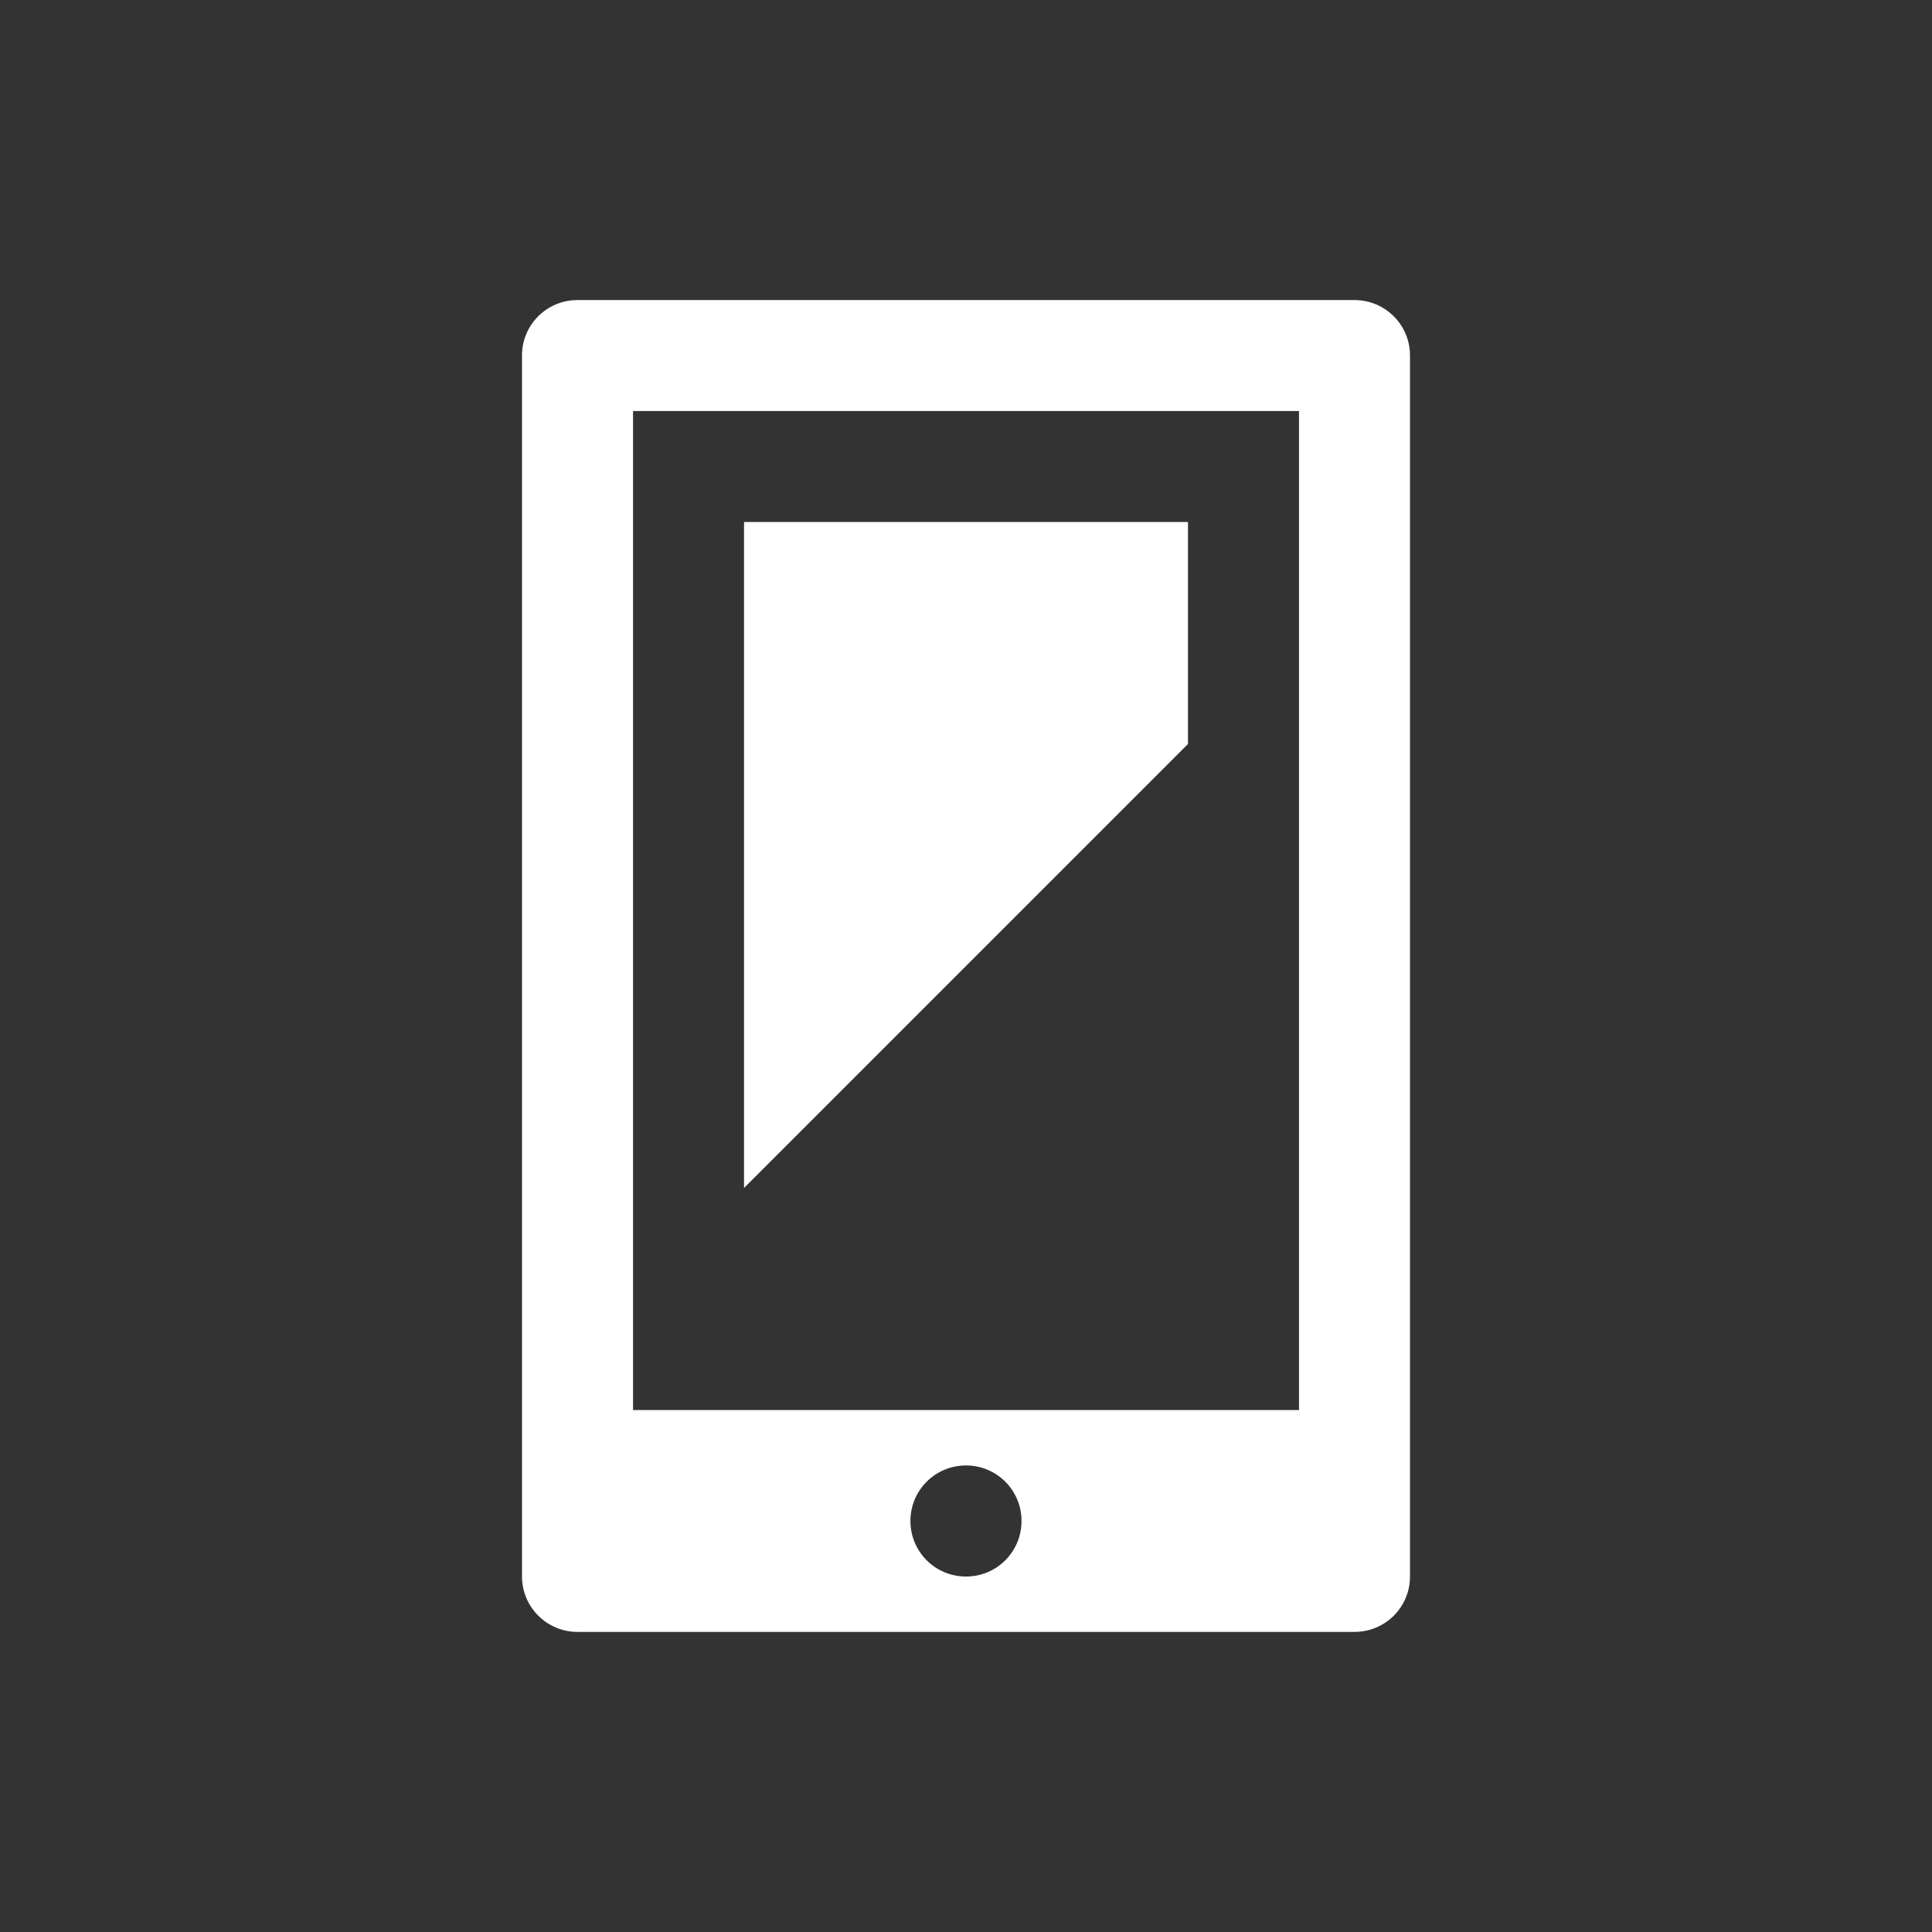 <?xml version="1.0" encoding="utf-8"?>
<!-- Generator: Adobe Illustrator 16.0.0, SVG Export Plug-In . SVG Version: 6.00 Build 0)  -->
<!DOCTYPE svg PUBLIC "-//W3C//DTD SVG 1.1//EN" "http://www.w3.org/Graphics/SVG/1.1/DTD/svg11.dtd">
<svg version="1.1" id="Capa_1" xmlns="http://www.w3.org/2000/svg" xmlns:xlink="http://www.w3.org/1999/xlink" x="0px" y="0px"
	 width="39.547px" height="39.547px" viewBox="0 0 39.547 39.547" enable-background="new 0 0 39.547 39.547" xml:space="preserve">
<rect x="0" y="0" width="39.547" height="39.547" fill="#333333" stroke="none"/>
<g>
	<defs>
		<rect id="SVGID_23_" x="-0.001" y="-0.002" width="39.55" height="39.551"/>
	</defs>
	<clipPath id="SVGID_2_">
		<use xlink:href="#SVGID_23_"  overflow="visible"/>
	</clipPath>
	<g clip-path="url(#SVGID_2_)">
		<path fill-rule="evenodd" clip-rule="evenodd" fill="#FFFFFF" d="M18.636,31.134c0-0.628,0.505-1.137,1.138-1.137
			c0.626,0,1.136,0.504,1.136,1.137c0,0.627-0.505,1.137-1.136,1.137C19.146,32.271,18.636,31.766,18.636,31.134 M12.958,8.413
			H26.59v20.45H12.958V8.413z M10.685,7.276c0-0.626,0.506-1.134,1.136-1.134h15.904c0.628,0,1.137,0.507,1.137,1.134v24.994
			c0,0.627-0.506,1.134-1.137,1.134H11.821c-0.626,0-1.136-0.507-1.136-1.134V7.276z"/>
		<polyline fill-rule="evenodd" clip-rule="evenodd" fill="#FFFFFF" points="24.317,15.229 15.23,24.317 15.23,10.685 
			24.317,10.685 		"/>
	</g>
</g>
</svg>
